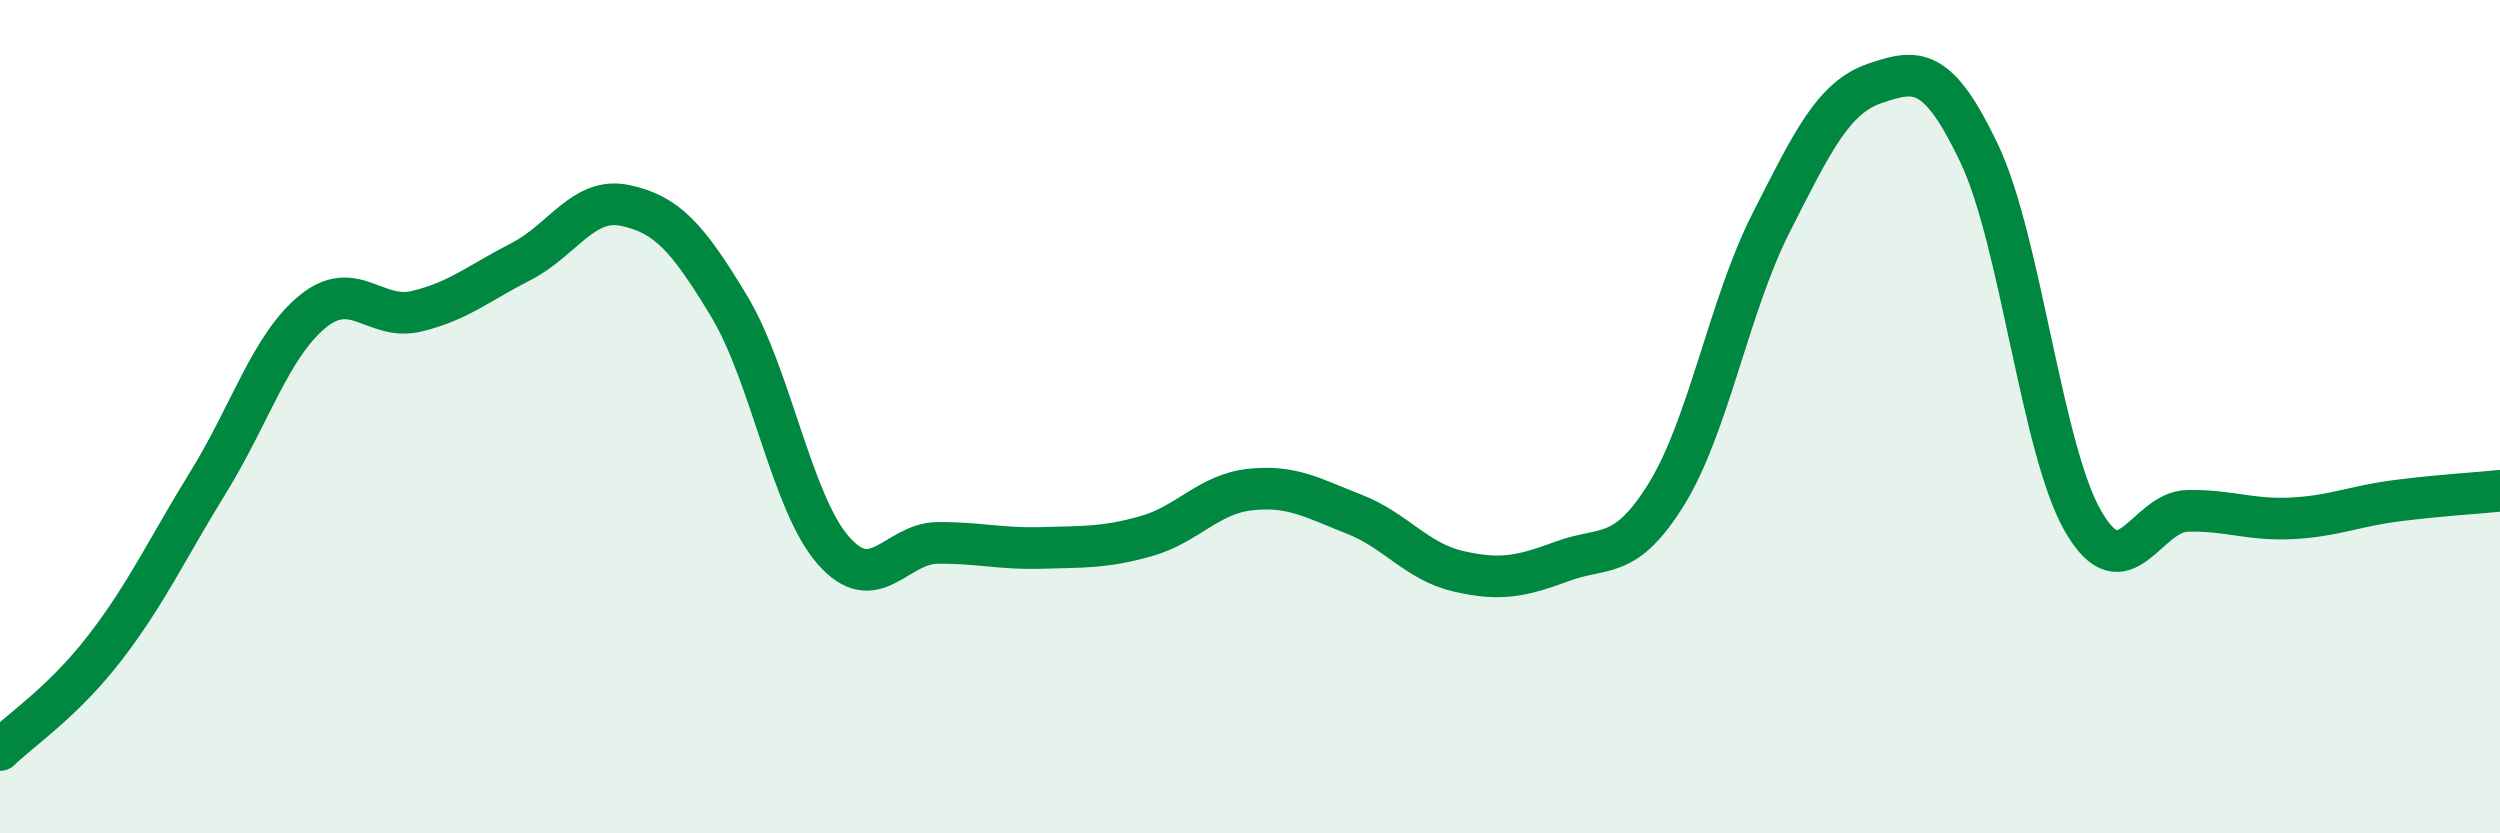 
    <svg width="60" height="20" viewBox="0 0 60 20" xmlns="http://www.w3.org/2000/svg">
      <path
        d="M 0,18 C 0.5,17.51 1.5,16.86 2.5,15.57 C 3.5,14.28 4,13.19 5,11.57 C 6,9.95 6.5,8.3 7.5,7.48 C 8.5,6.66 9,7.71 10,7.47 C 11,7.23 11.5,6.79 12.5,6.28 C 13.5,5.77 14,4.72 15,4.93 C 16,5.14 16.5,5.69 17.5,7.35 C 18.5,9.01 19,12.07 20,13.21 C 21,14.35 21.5,13.04 22.5,13.03 C 23.5,13.02 24,13.18 25,13.15 C 26,13.12 26.5,13.15 27.5,12.87 C 28.5,12.59 29,11.86 30,11.75 C 31,11.64 31.5,11.95 32.5,12.34 C 33.5,12.73 34,13.48 35,13.71 C 36,13.94 36.5,13.84 37.5,13.47 C 38.5,13.1 39,13.47 40,11.85 C 41,10.23 41.5,7.33 42.5,5.36 C 43.5,3.39 44,2.34 45,2 C 46,1.66 46.5,1.58 47.5,3.68 C 48.5,5.78 49,10.8 50,12.52 C 51,14.24 51.5,12.28 52.5,12.26 C 53.5,12.24 54,12.49 55,12.44 C 56,12.39 56.5,12.15 57.5,12.02 C 58.5,11.89 59.5,11.83 60,11.78L60 20L0 20Z"
        fill="#008740"
        opacity="0.1"
        stroke-linecap="round"
        stroke-linejoin="round"
      />
      <path
        d="M 0,18 C 0.5,17.51 1.5,16.86 2.5,15.57 C 3.5,14.28 4,13.19 5,11.57 C 6,9.95 6.5,8.3 7.5,7.48 C 8.5,6.66 9,7.71 10,7.47 C 11,7.23 11.5,6.79 12.5,6.28 C 13.5,5.77 14,4.72 15,4.93 C 16,5.14 16.5,5.69 17.5,7.35 C 18.5,9.01 19,12.07 20,13.21 C 21,14.35 21.5,13.04 22.5,13.03 C 23.5,13.02 24,13.18 25,13.15 C 26,13.12 26.5,13.15 27.5,12.87 C 28.5,12.59 29,11.86 30,11.75 C 31,11.64 31.5,11.95 32.5,12.34 C 33.5,12.73 34,13.48 35,13.71 C 36,13.94 36.5,13.84 37.5,13.47 C 38.5,13.1 39,13.47 40,11.85 C 41,10.23 41.5,7.33 42.5,5.36 C 43.5,3.39 44,2.34 45,2 C 46,1.66 46.5,1.58 47.5,3.68 C 48.5,5.78 49,10.8 50,12.52 C 51,14.24 51.5,12.28 52.5,12.26 C 53.5,12.24 54,12.49 55,12.44 C 56,12.39 56.5,12.15 57.5,12.02 C 58.5,11.89 59.5,11.83 60,11.78"
        stroke="#008740"
        stroke-width="1"
        fill="none"
        stroke-linecap="round"
        stroke-linejoin="round"
      />
    </svg>
  